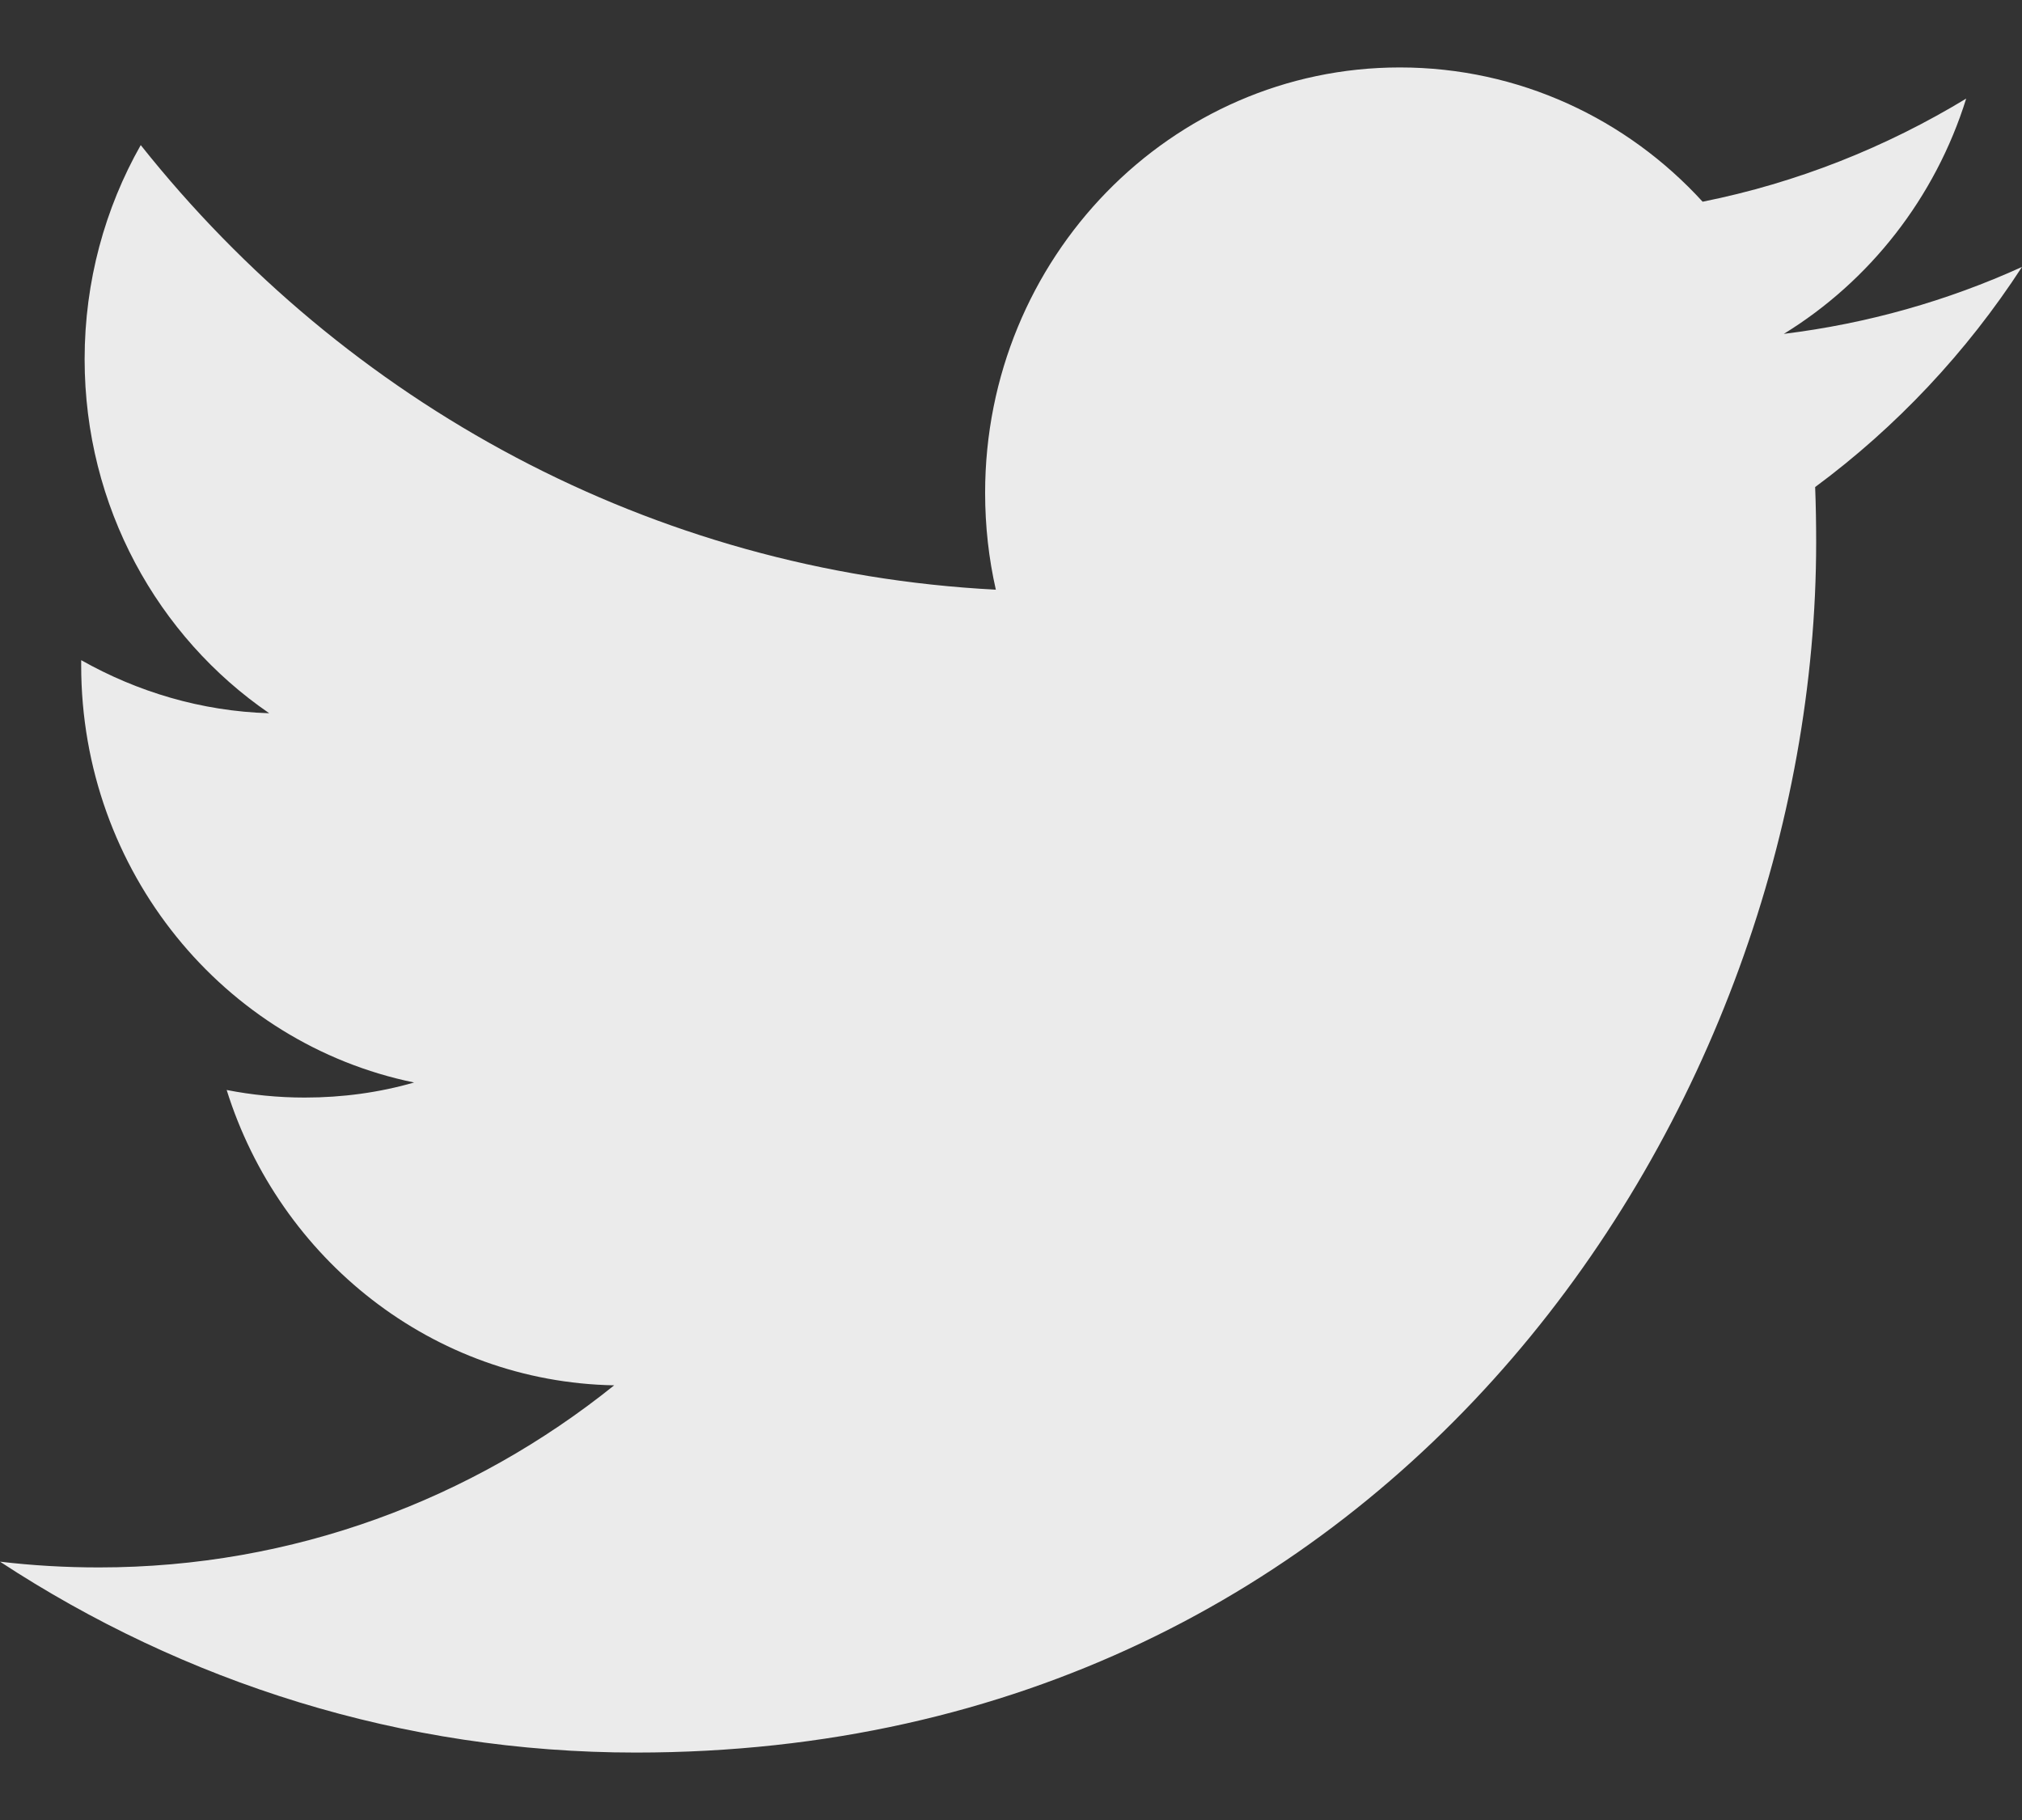 <?xml version="1.0" encoding="UTF-8"?>
<svg width="20px" height="18px" viewBox="0 0 20 18" version="1.1" xmlns="http://www.w3.org/2000/svg" xmlns:xlink="http://www.w3.org/1999/xlink">
    <rect x="0" y="0" width="20" height="18" fill="#333333" stroke="none"/>
    <!-- Generator: Sketch 58 (84663) - https://sketch.com -->
    <desc>Created with Sketch.</desc>
    <g id="🍱-Symbols" stroke="none" stroke-width="1" fill="none" fill-rule="evenodd" opacity="0.9">
        <g id="Desktop-/-Modules-/-Footer" transform="translate(-160, -536)" fill="#FFFFFF">
            <g id="Group-31">
                <g>
                    <g id="Group-29" transform="translate(120, 535)">
                        <path d="M59.448,1.975 C58.655,2.456 57.778,2.807 56.841,2.995 C56.094,2.177 55.027,1.667 53.846,1.667 C51.582,1.667 49.744,3.551 49.744,5.874 C49.744,6.204 49.78,6.524 49.85,6.832 C46.44,6.656 43.417,4.983 41.392,2.435 C41.039,3.058 40.837,3.782 40.837,4.552 C40.837,6.011 41.561,7.299 42.663,8.054 C41.991,8.034 41.357,7.842 40.803,7.529 L40.803,7.581 C40.803,9.62 42.217,11.321 44.096,11.706 C43.752,11.805 43.389,11.855 43.014,11.855 C42.75,11.855 42.492,11.829 42.242,11.78 C42.765,13.451 44.279,14.668 46.075,14.701 C44.671,15.829 42.901,16.502 40.979,16.502 C40.648,16.502 40.32,16.483 40,16.445 C41.816,17.636 43.974,18.333 46.29,18.333 C53.838,18.333 57.964,11.923 57.964,6.363 C57.964,6.179 57.961,5.997 57.954,5.817 C58.756,5.224 59.452,4.484 60,3.64 C59.265,3.974 58.474,4.2 57.644,4.302 C58.491,3.782 59.142,2.957 59.448,1.975" id="icons/ic_Twitter"></path>
                    </g>
                </g>
            </g>
        </g>
    </g>
</svg>